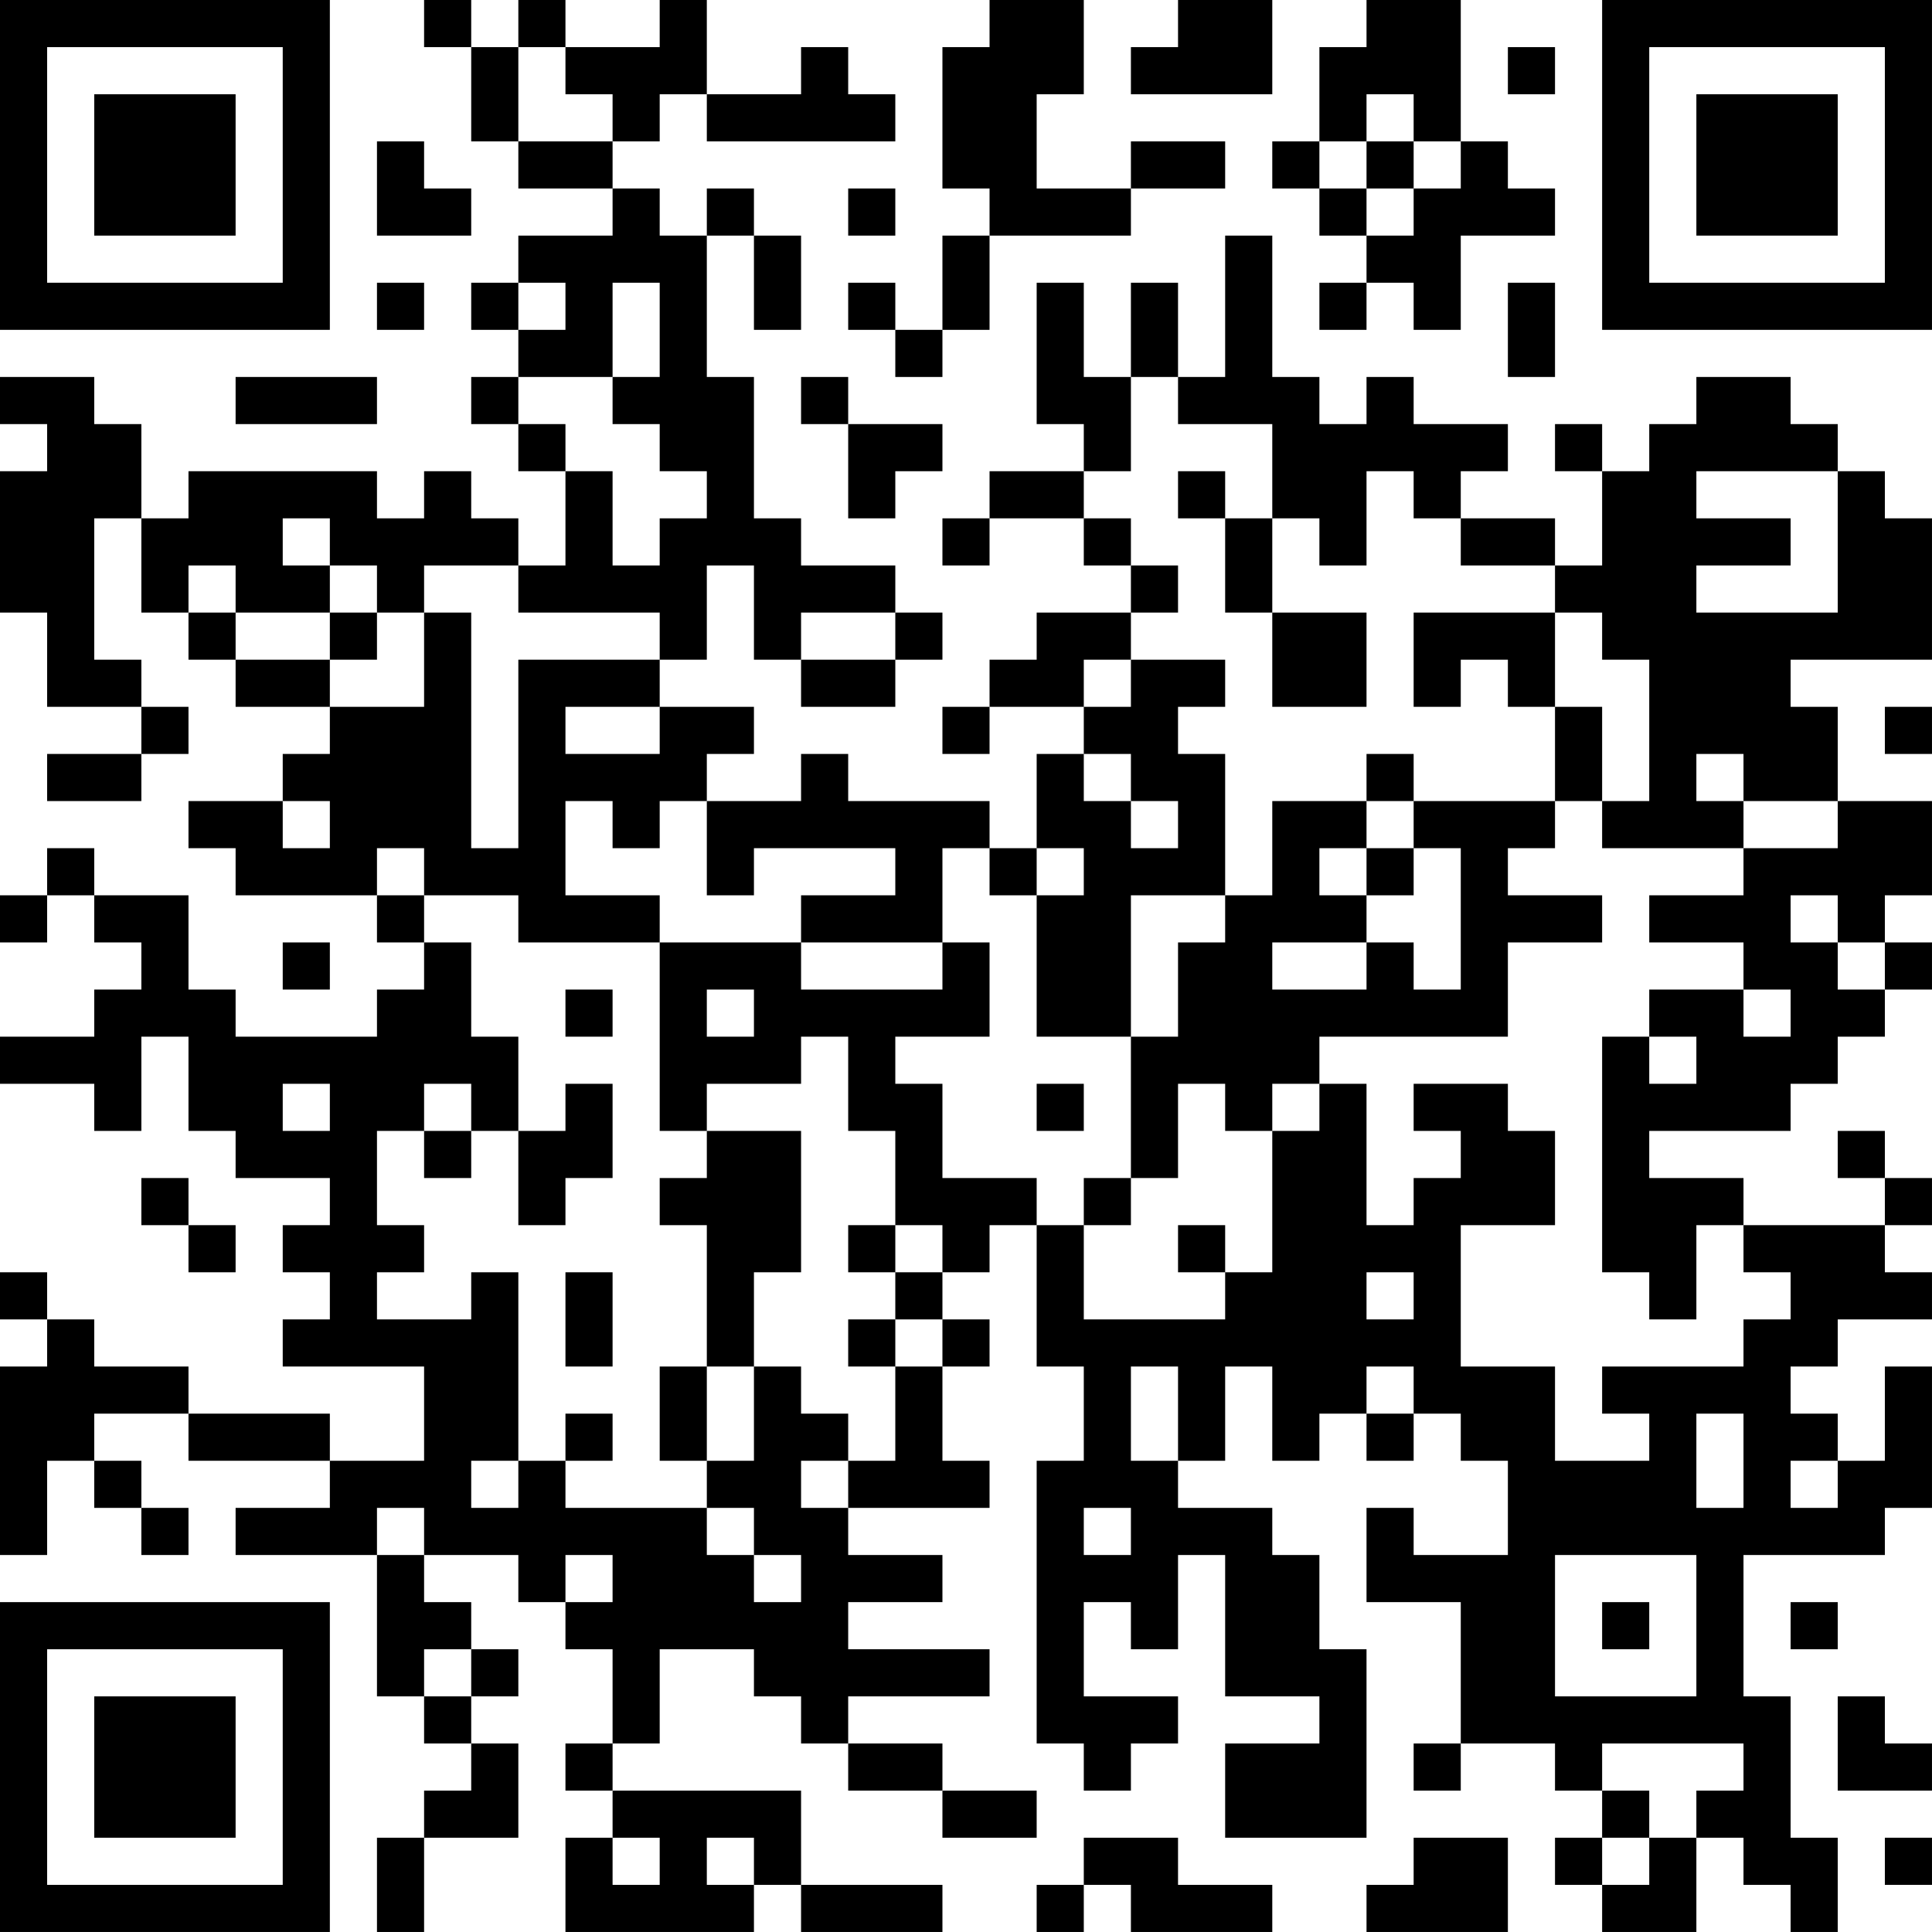<?xml version="1.0" encoding="UTF-8"?>
<svg xmlns="http://www.w3.org/2000/svg" version="1.1" width="400" height="400" viewBox="0 0 400 400"><rect x="0" y="0" width="400" height="400" fill="#ffffff"/><g transform="scale(9.756)"><g transform="translate(0,0)"><path fill-rule="evenodd" d="M9 0L9 1L10 1L10 3L11 3L11 4L13 4L13 5L11 5L11 6L10 6L10 7L11 7L11 8L10 8L10 9L11 9L11 10L12 10L12 12L11 12L11 11L10 11L10 10L9 10L9 11L8 11L8 10L4 10L4 11L3 11L3 9L2 9L2 8L0 8L0 9L1 9L1 10L0 10L0 13L1 13L1 15L3 15L3 16L1 16L1 17L3 17L3 16L4 16L4 15L3 15L3 14L2 14L2 11L3 11L3 13L4 13L4 14L5 14L5 15L7 15L7 16L6 16L6 17L4 17L4 18L5 18L5 19L8 19L8 20L9 20L9 21L8 21L8 22L5 22L5 21L4 21L4 19L2 19L2 18L1 18L1 19L0 19L0 20L1 20L1 19L2 19L2 20L3 20L3 21L2 21L2 22L0 22L0 23L2 23L2 24L3 24L3 22L4 22L4 24L5 24L5 25L7 25L7 26L6 26L6 27L7 27L7 28L6 28L6 29L9 29L9 31L7 31L7 30L4 30L4 29L2 29L2 28L1 28L1 27L0 27L0 28L1 28L1 29L0 29L0 33L1 33L1 31L2 31L2 32L3 32L3 33L4 33L4 32L3 32L3 31L2 31L2 30L4 30L4 31L7 31L7 32L5 32L5 33L8 33L8 36L9 36L9 37L10 37L10 38L9 38L9 39L8 39L8 41L9 41L9 39L11 39L11 37L10 37L10 36L11 36L11 35L10 35L10 34L9 34L9 33L11 33L11 34L12 34L12 35L13 35L13 37L12 37L12 38L13 38L13 39L12 39L12 41L16 41L16 40L17 40L17 41L20 41L20 40L17 40L17 38L13 38L13 37L14 37L14 35L16 35L16 36L17 36L17 37L18 37L18 38L20 38L20 39L22 39L22 38L20 38L20 37L18 37L18 36L21 36L21 35L18 35L18 34L20 34L20 33L18 33L18 32L21 32L21 31L20 31L20 29L21 29L21 28L20 28L20 27L21 27L21 26L22 26L22 29L23 29L23 31L22 31L22 37L23 37L23 38L24 38L24 37L25 37L25 36L23 36L23 34L24 34L24 35L25 35L25 33L26 33L26 36L28 36L28 37L26 37L26 39L29 39L29 35L28 35L28 33L27 33L27 32L25 32L25 31L26 31L26 29L27 29L27 31L28 31L28 30L29 30L29 31L30 31L30 30L31 30L31 31L32 31L32 33L30 33L30 32L29 32L29 34L31 34L31 37L30 37L30 38L31 38L31 37L33 37L33 38L34 38L34 39L33 39L33 40L34 40L34 41L36 41L36 39L37 39L37 40L38 40L38 41L39 41L39 39L38 39L38 36L37 36L37 33L40 33L40 32L41 32L41 29L40 29L40 31L39 31L39 30L38 30L38 29L39 29L39 28L41 28L41 27L40 27L40 26L41 26L41 25L40 25L40 24L39 24L39 25L40 25L40 26L37 26L37 25L35 25L35 24L38 24L38 23L39 23L39 22L40 22L40 21L41 21L41 20L40 20L40 19L41 19L41 17L39 17L39 15L38 15L38 14L41 14L41 11L40 11L40 10L39 10L39 9L38 9L38 8L36 8L36 9L35 9L35 10L34 10L34 9L33 9L33 10L34 10L34 12L33 12L33 11L31 11L31 10L32 10L32 9L30 9L30 8L29 8L29 9L28 9L28 8L27 8L27 5L26 5L26 8L25 8L25 6L24 6L24 8L23 8L23 6L22 6L22 9L23 9L23 10L21 10L21 11L20 11L20 12L21 12L21 11L23 11L23 12L24 12L24 13L22 13L22 14L21 14L21 15L20 15L20 16L21 16L21 15L23 15L23 16L22 16L22 18L21 18L21 17L18 17L18 16L17 16L17 17L15 17L15 16L16 16L16 15L14 15L14 14L15 14L15 12L16 12L16 14L17 14L17 15L19 15L19 14L20 14L20 13L19 13L19 12L17 12L17 11L16 11L16 8L15 8L15 5L16 5L16 7L17 7L17 5L16 5L16 4L15 4L15 5L14 5L14 4L13 4L13 3L14 3L14 2L15 2L15 3L19 3L19 2L18 2L18 1L17 1L17 2L15 2L15 0L14 0L14 1L12 1L12 0L11 0L11 1L10 1L10 0ZM21 0L21 1L20 1L20 4L21 4L21 5L20 5L20 7L19 7L19 6L18 6L18 7L19 7L19 8L20 8L20 7L21 7L21 5L24 5L24 4L26 4L26 3L24 3L24 4L22 4L22 2L23 2L23 0ZM25 0L25 1L24 1L24 2L27 2L27 0ZM29 0L29 1L28 1L28 3L27 3L27 4L28 4L28 5L29 5L29 6L28 6L28 7L29 7L29 6L30 6L30 7L31 7L31 5L33 5L33 4L32 4L32 3L31 3L31 0ZM11 1L11 3L13 3L13 2L12 2L12 1ZM32 1L32 2L33 2L33 1ZM29 2L29 3L28 3L28 4L29 4L29 5L30 5L30 4L31 4L31 3L30 3L30 2ZM8 3L8 5L10 5L10 4L9 4L9 3ZM29 3L29 4L30 4L30 3ZM18 4L18 5L19 5L19 4ZM8 6L8 7L9 7L9 6ZM11 6L11 7L12 7L12 6ZM13 6L13 8L11 8L11 9L12 9L12 10L13 10L13 12L14 12L14 11L15 11L15 10L14 10L14 9L13 9L13 8L14 8L14 6ZM32 6L32 8L33 8L33 6ZM5 8L5 9L8 9L8 8ZM17 8L17 9L18 9L18 11L19 11L19 10L20 10L20 9L18 9L18 8ZM24 8L24 10L23 10L23 11L24 11L24 12L25 12L25 13L24 13L24 14L23 14L23 15L24 15L24 14L26 14L26 15L25 15L25 16L26 16L26 19L24 19L24 22L22 22L22 19L23 19L23 18L22 18L22 19L21 19L21 18L20 18L20 20L17 20L17 19L19 19L19 18L16 18L16 19L15 19L15 17L14 17L14 18L13 18L13 17L12 17L12 19L14 19L14 20L11 20L11 19L9 19L9 18L8 18L8 19L9 19L9 20L10 20L10 22L11 22L11 24L10 24L10 23L9 23L9 24L8 24L8 26L9 26L9 27L8 27L8 28L10 28L10 27L11 27L11 31L10 31L10 32L11 32L11 31L12 31L12 32L15 32L15 33L16 33L16 34L17 34L17 33L16 33L16 32L15 32L15 31L16 31L16 29L17 29L17 30L18 30L18 31L17 31L17 32L18 32L18 31L19 31L19 29L20 29L20 28L19 28L19 27L20 27L20 26L19 26L19 24L18 24L18 22L17 22L17 23L15 23L15 24L14 24L14 20L17 20L17 21L20 21L20 20L21 20L21 22L19 22L19 23L20 23L20 25L22 25L22 26L23 26L23 28L26 28L26 27L27 27L27 24L28 24L28 23L29 23L29 26L30 26L30 25L31 25L31 24L30 24L30 23L32 23L32 24L33 24L33 26L31 26L31 29L33 29L33 31L35 31L35 30L34 30L34 29L37 29L37 28L38 28L38 27L37 27L37 26L36 26L36 28L35 28L35 27L34 27L34 22L35 22L35 23L36 23L36 22L35 22L35 21L37 21L37 22L38 22L38 21L37 21L37 20L35 20L35 19L37 19L37 18L39 18L39 17L37 17L37 16L36 16L36 17L37 17L37 18L34 18L34 17L35 17L35 14L34 14L34 13L33 13L33 12L31 12L31 11L30 11L30 10L29 10L29 12L28 12L28 11L27 11L27 9L25 9L25 8ZM25 10L25 11L26 11L26 13L27 13L27 15L29 15L29 13L27 13L27 11L26 11L26 10ZM36 10L36 11L38 11L38 12L36 12L36 13L39 13L39 10ZM6 11L6 12L7 12L7 13L5 13L5 12L4 12L4 13L5 13L5 14L7 14L7 15L9 15L9 13L10 13L10 18L11 18L11 14L14 14L14 13L11 13L11 12L9 12L9 13L8 13L8 12L7 12L7 11ZM7 13L7 14L8 14L8 13ZM17 13L17 14L19 14L19 13ZM30 13L30 15L31 15L31 14L32 14L32 15L33 15L33 17L30 17L30 16L29 16L29 17L27 17L27 19L26 19L26 20L25 20L25 22L24 22L24 25L23 25L23 26L24 26L24 25L25 25L25 23L26 23L26 24L27 24L27 23L28 23L28 22L32 22L32 20L34 20L34 19L32 19L32 18L33 18L33 17L34 17L34 15L33 15L33 13ZM12 15L12 16L14 16L14 15ZM40 15L40 16L41 16L41 15ZM23 16L23 17L24 17L24 18L25 18L25 17L24 17L24 16ZM6 17L6 18L7 18L7 17ZM29 17L29 18L28 18L28 19L29 19L29 20L27 20L27 21L29 21L29 20L30 20L30 21L31 21L31 18L30 18L30 17ZM29 18L29 19L30 19L30 18ZM38 19L38 20L39 20L39 21L40 21L40 20L39 20L39 19ZM6 20L6 21L7 21L7 20ZM12 21L12 22L13 22L13 21ZM15 21L15 22L16 22L16 21ZM6 23L6 24L7 24L7 23ZM12 23L12 24L11 24L11 26L12 26L12 25L13 25L13 23ZM22 23L22 24L23 24L23 23ZM9 24L9 25L10 25L10 24ZM15 24L15 25L14 25L14 26L15 26L15 29L14 29L14 31L15 31L15 29L16 29L16 27L17 27L17 24ZM3 25L3 26L4 26L4 27L5 27L5 26L4 26L4 25ZM18 26L18 27L19 27L19 26ZM25 26L25 27L26 27L26 26ZM12 27L12 29L13 29L13 27ZM29 27L29 28L30 28L30 27ZM18 28L18 29L19 29L19 28ZM24 29L24 31L25 31L25 29ZM29 29L29 30L30 30L30 29ZM12 30L12 31L13 31L13 30ZM36 30L36 32L37 32L37 30ZM38 31L38 32L39 32L39 31ZM8 32L8 33L9 33L9 32ZM23 32L23 33L24 33L24 32ZM12 33L12 34L13 34L13 33ZM33 33L33 36L36 36L36 33ZM34 34L34 35L35 35L35 34ZM38 34L38 35L39 35L39 34ZM9 35L9 36L10 36L10 35ZM39 36L39 38L41 38L41 37L40 37L40 36ZM34 37L34 38L35 38L35 39L34 39L34 40L35 40L35 39L36 39L36 38L37 38L37 37ZM13 39L13 40L14 40L14 39ZM15 39L15 40L16 40L16 39ZM23 39L23 40L22 40L22 41L23 41L23 40L24 40L24 41L27 41L27 40L25 40L25 39ZM30 39L30 40L29 40L29 41L32 41L32 39ZM40 39L40 40L41 40L41 39ZM0 0L0 7L7 7L7 0ZM1 1L1 6L6 6L6 1ZM2 2L2 5L5 5L5 2ZM34 0L34 7L41 7L41 0ZM35 1L35 6L40 6L40 1ZM36 2L36 5L39 5L39 2ZM0 34L0 41L7 41L7 34ZM1 35L1 40L6 40L6 35ZM2 36L2 39L5 39L5 36Z" fill="#000000"/></g></g></svg>
